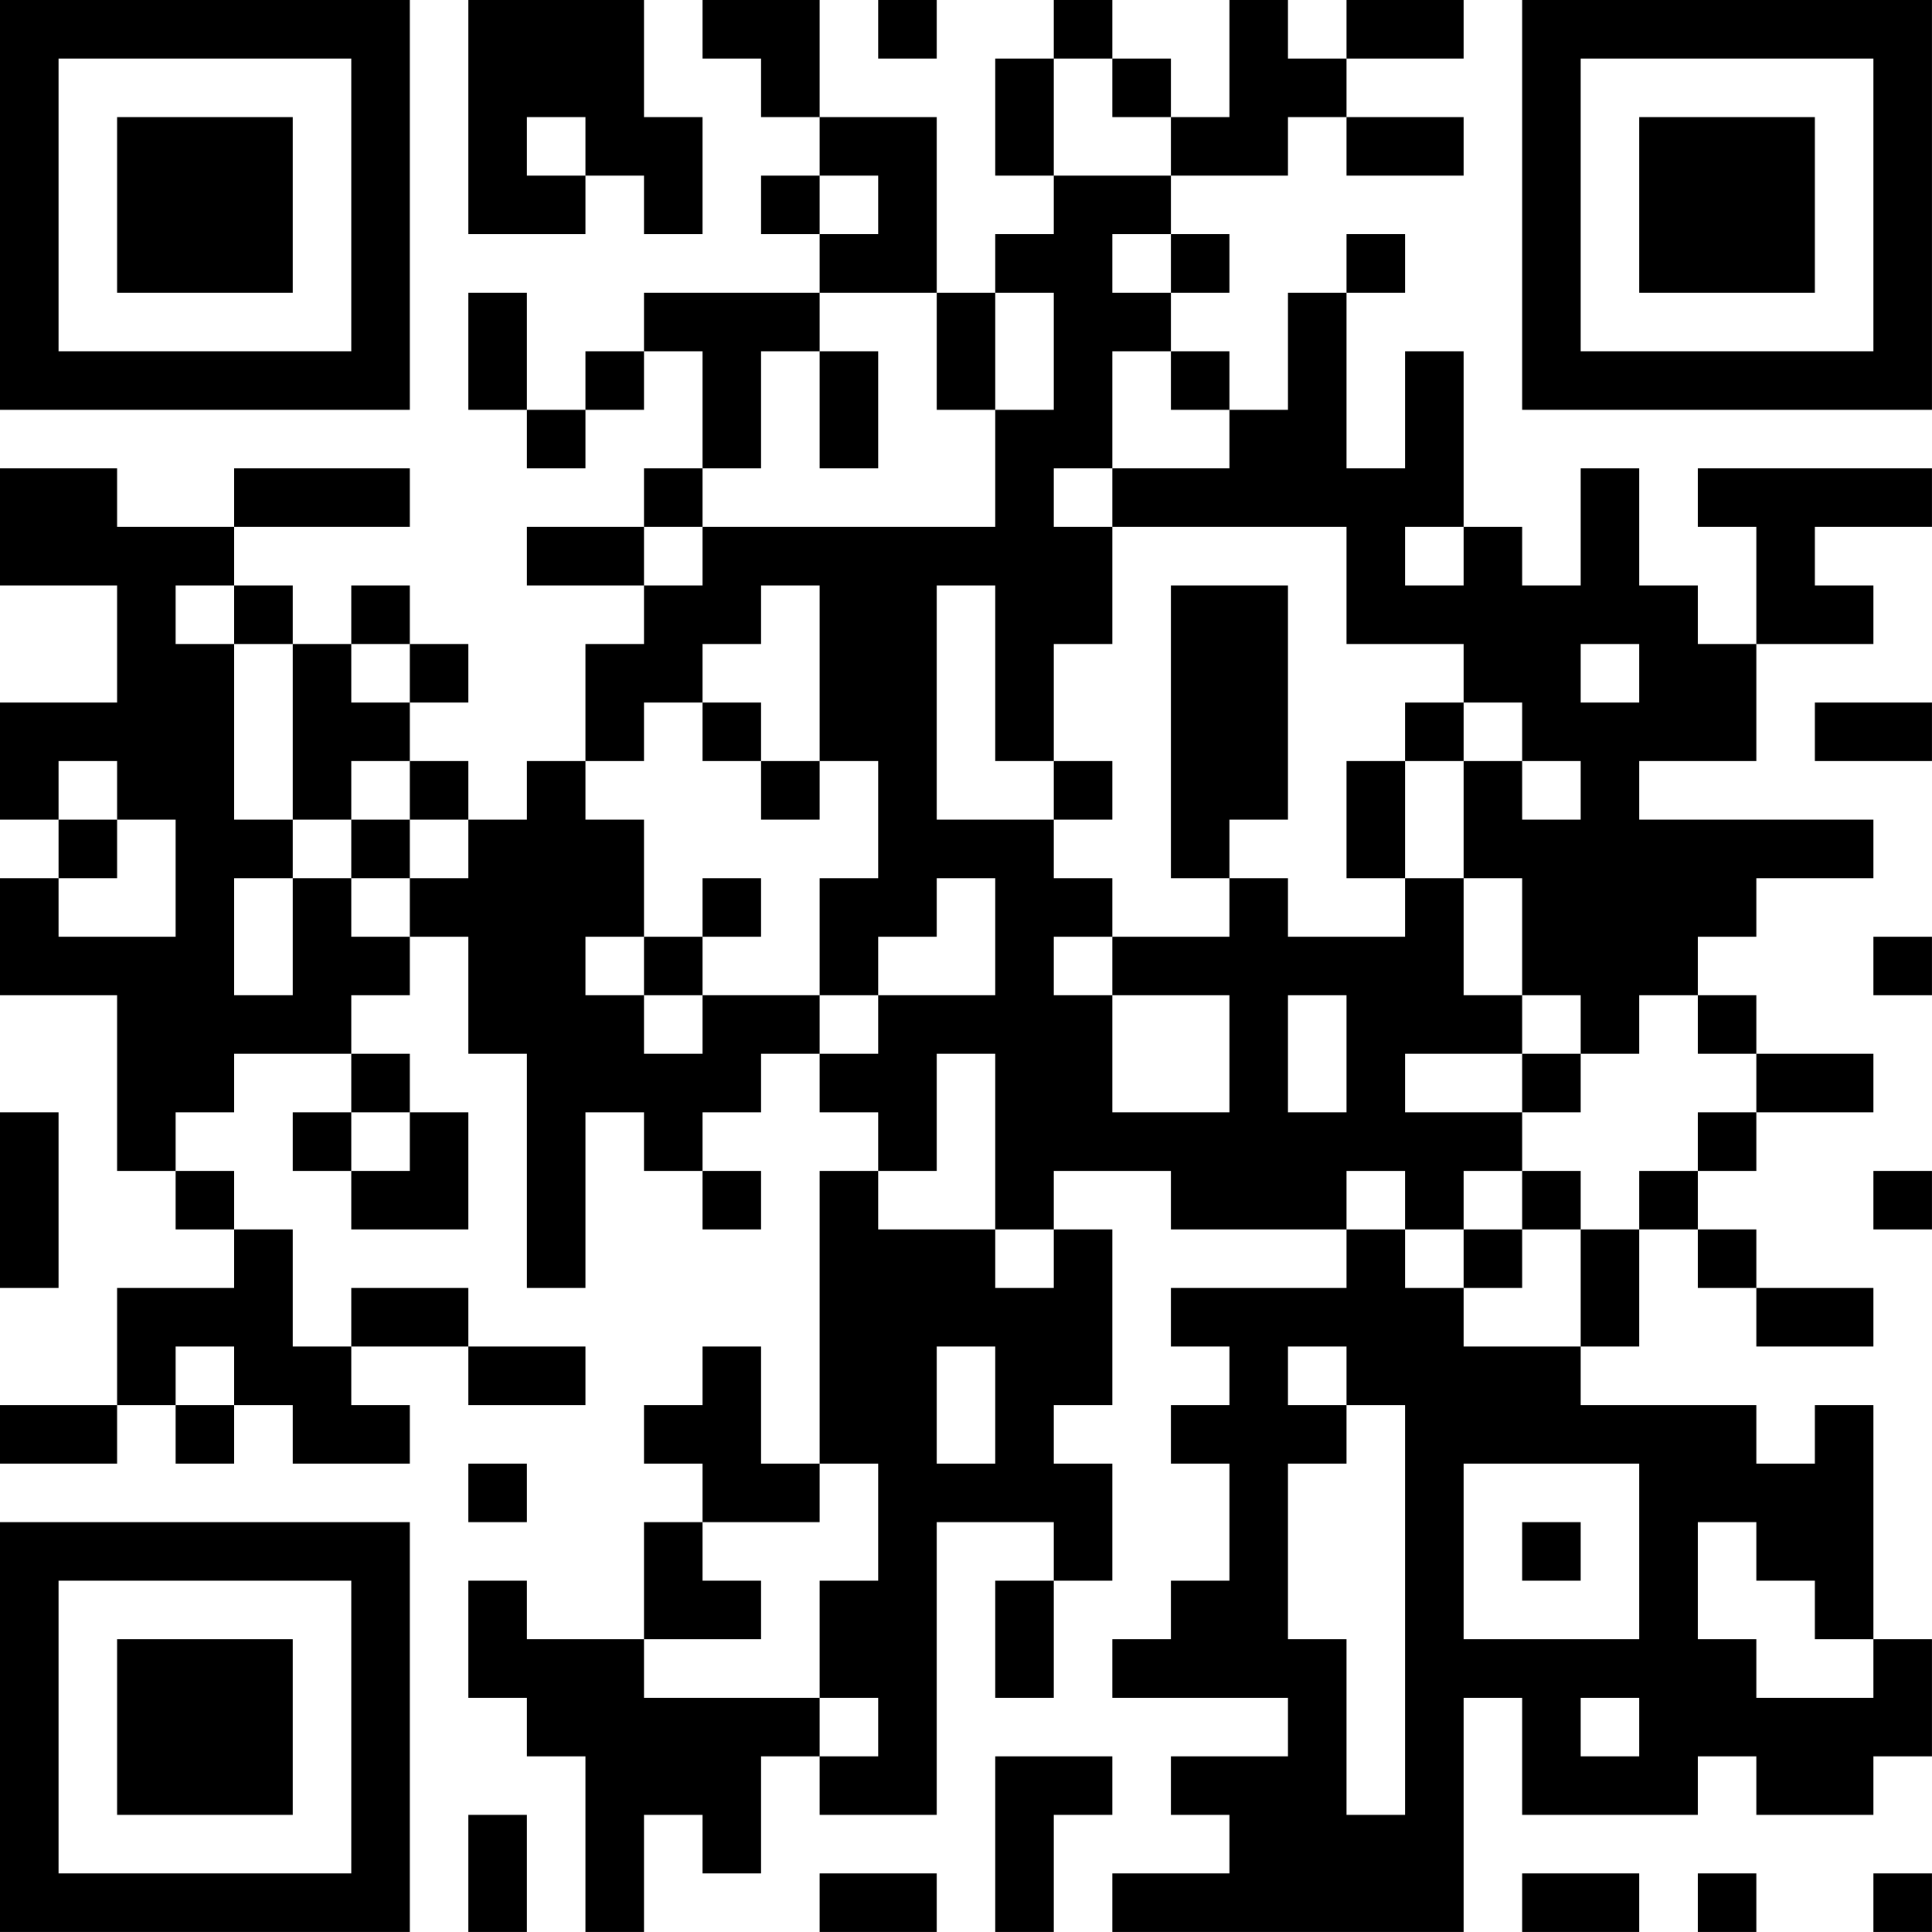 <?xml version="1.0" encoding="UTF-8"?>
<svg xmlns="http://www.w3.org/2000/svg" version="1.1" width="400" height="400" viewBox="0 0 400 400"><rect x="0" y="0" width="400" height="400" fill="#ffffff"/><g transform="scale(12.121)"><g transform="translate(0,0)"><path fill-rule="evenodd" d="M8 0L8 4L10 4L10 3L11 3L11 4L12 4L12 2L11 2L11 0ZM12 0L12 1L13 1L13 2L14 2L14 3L13 3L13 4L14 4L14 5L11 5L11 6L10 6L10 7L9 7L9 5L8 5L8 7L9 7L9 8L10 8L10 7L11 7L11 6L12 6L12 8L11 8L11 9L9 9L9 10L11 10L11 11L10 11L10 13L9 13L9 14L8 14L8 13L7 13L7 12L8 12L8 11L7 11L7 10L6 10L6 11L5 11L5 10L4 10L4 9L7 9L7 8L4 8L4 9L2 9L2 8L0 8L0 10L2 10L2 12L0 12L0 14L1 14L1 15L0 15L0 17L2 17L2 20L3 20L3 21L4 21L4 22L2 22L2 24L0 24L0 25L2 25L2 24L3 24L3 25L4 25L4 24L5 24L5 25L7 25L7 24L6 24L6 23L8 23L8 24L10 24L10 23L8 23L8 22L6 22L6 23L5 23L5 21L4 21L4 20L3 20L3 19L4 19L4 18L6 18L6 19L5 19L5 20L6 20L6 21L8 21L8 19L7 19L7 18L6 18L6 17L7 17L7 16L8 16L8 18L9 18L9 22L10 22L10 19L11 19L11 20L12 20L12 21L13 21L13 20L12 20L12 19L13 19L13 18L14 18L14 19L15 19L15 20L14 20L14 25L13 25L13 23L12 23L12 24L11 24L11 25L12 25L12 26L11 26L11 28L9 28L9 27L8 27L8 29L9 29L9 30L10 30L10 33L11 33L11 31L12 31L12 32L13 32L13 30L14 30L14 31L16 31L16 26L18 26L18 27L17 27L17 29L18 29L18 27L19 27L19 25L18 25L18 24L19 24L19 21L18 21L18 20L20 20L20 21L23 21L23 22L20 22L20 23L21 23L21 24L20 24L20 25L21 25L21 27L20 27L20 28L19 28L19 29L22 29L22 30L20 30L20 31L21 31L21 32L19 32L19 33L25 33L25 29L26 29L26 31L29 31L29 30L30 30L30 31L32 31L32 30L33 30L33 28L32 28L32 24L31 24L31 25L30 25L30 24L27 24L27 23L28 23L28 21L29 21L29 22L30 22L30 23L32 23L32 22L30 22L30 21L29 21L29 20L30 20L30 19L32 19L32 18L30 18L30 17L29 17L29 16L30 16L30 15L32 15L32 14L28 14L28 13L30 13L30 11L32 11L32 10L31 10L31 9L33 9L33 8L29 8L29 9L30 9L30 11L29 11L29 10L28 10L28 8L27 8L27 10L26 10L26 9L25 9L25 6L24 6L24 8L23 8L23 5L24 5L24 4L23 4L23 5L22 5L22 7L21 7L21 6L20 6L20 5L21 5L21 4L20 4L20 3L22 3L22 2L23 2L23 3L25 3L25 2L23 2L23 1L25 1L25 0L23 0L23 1L22 1L22 0L21 0L21 2L20 2L20 1L19 1L19 0L18 0L18 1L17 1L17 3L18 3L18 4L17 4L17 5L16 5L16 2L14 2L14 0ZM15 0L15 1L16 1L16 0ZM18 1L18 3L20 3L20 2L19 2L19 1ZM9 2L9 3L10 3L10 2ZM14 3L14 4L15 4L15 3ZM19 4L19 5L20 5L20 4ZM14 5L14 6L13 6L13 8L12 8L12 9L11 9L11 10L12 10L12 9L17 9L17 7L18 7L18 5L17 5L17 7L16 7L16 5ZM14 6L14 8L15 8L15 6ZM19 6L19 8L18 8L18 9L19 9L19 11L18 11L18 13L17 13L17 10L16 10L16 14L18 14L18 15L19 15L19 16L18 16L18 17L19 17L19 19L21 19L21 17L19 17L19 16L21 16L21 15L22 15L22 16L24 16L24 15L25 15L25 17L26 17L26 18L24 18L24 19L26 19L26 20L25 20L25 21L24 21L24 20L23 20L23 21L24 21L24 22L25 22L25 23L27 23L27 21L28 21L28 20L29 20L29 19L30 19L30 18L29 18L29 17L28 17L28 18L27 18L27 17L26 17L26 15L25 15L25 13L26 13L26 14L27 14L27 13L26 13L26 12L25 12L25 11L23 11L23 9L19 9L19 8L21 8L21 7L20 7L20 6ZM24 9L24 10L25 10L25 9ZM3 10L3 11L4 11L4 14L5 14L5 15L4 15L4 17L5 17L5 15L6 15L6 16L7 16L7 15L8 15L8 14L7 14L7 13L6 13L6 14L5 14L5 11L4 11L4 10ZM13 10L13 11L12 11L12 12L11 12L11 13L10 13L10 14L11 14L11 16L10 16L10 17L11 17L11 18L12 18L12 17L14 17L14 18L15 18L15 17L17 17L17 15L16 15L16 16L15 16L15 17L14 17L14 15L15 15L15 13L14 13L14 10ZM20 10L20 15L21 15L21 14L22 14L22 10ZM6 11L6 12L7 12L7 11ZM27 11L27 12L28 12L28 11ZM12 12L12 13L13 13L13 14L14 14L14 13L13 13L13 12ZM24 12L24 13L23 13L23 15L24 15L24 13L25 13L25 12ZM31 12L31 13L33 13L33 12ZM1 13L1 14L2 14L2 15L1 15L1 16L3 16L3 14L2 14L2 13ZM18 13L18 14L19 14L19 13ZM6 14L6 15L7 15L7 14ZM12 15L12 16L11 16L11 17L12 17L12 16L13 16L13 15ZM32 16L32 17L33 17L33 16ZM22 17L22 19L23 19L23 17ZM16 18L16 20L15 20L15 21L17 21L17 22L18 22L18 21L17 21L17 18ZM26 18L26 19L27 19L27 18ZM0 19L0 22L1 22L1 19ZM6 19L6 20L7 20L7 19ZM26 20L26 21L25 21L25 22L26 22L26 21L27 21L27 20ZM32 20L32 21L33 21L33 20ZM3 23L3 24L4 24L4 23ZM16 23L16 25L17 25L17 23ZM22 23L22 24L23 24L23 25L22 25L22 28L23 28L23 31L24 31L24 24L23 24L23 23ZM8 25L8 26L9 26L9 25ZM14 25L14 26L12 26L12 27L13 27L13 28L11 28L11 29L14 29L14 30L15 30L15 29L14 29L14 27L15 27L15 25ZM25 25L25 28L28 28L28 25ZM26 26L26 27L27 27L27 26ZM29 26L29 28L30 28L30 29L32 29L32 28L31 28L31 27L30 27L30 26ZM27 29L27 30L28 30L28 29ZM17 30L17 33L18 33L18 31L19 31L19 30ZM8 31L8 33L9 33L9 31ZM14 32L14 33L16 33L16 32ZM26 32L26 33L28 33L28 32ZM29 32L29 33L30 33L30 32ZM32 32L32 33L33 33L33 32ZM0 0L0 7L7 7L7 0ZM1 1L1 6L6 6L6 1ZM2 2L2 5L5 5L5 2ZM26 0L26 7L33 7L33 0ZM27 1L27 6L32 6L32 1ZM28 2L28 5L31 5L31 2ZM0 26L0 33L7 33L7 26ZM1 27L1 32L6 32L6 27ZM2 28L2 31L5 31L5 28Z" fill="#000000"/></g></g></svg>
